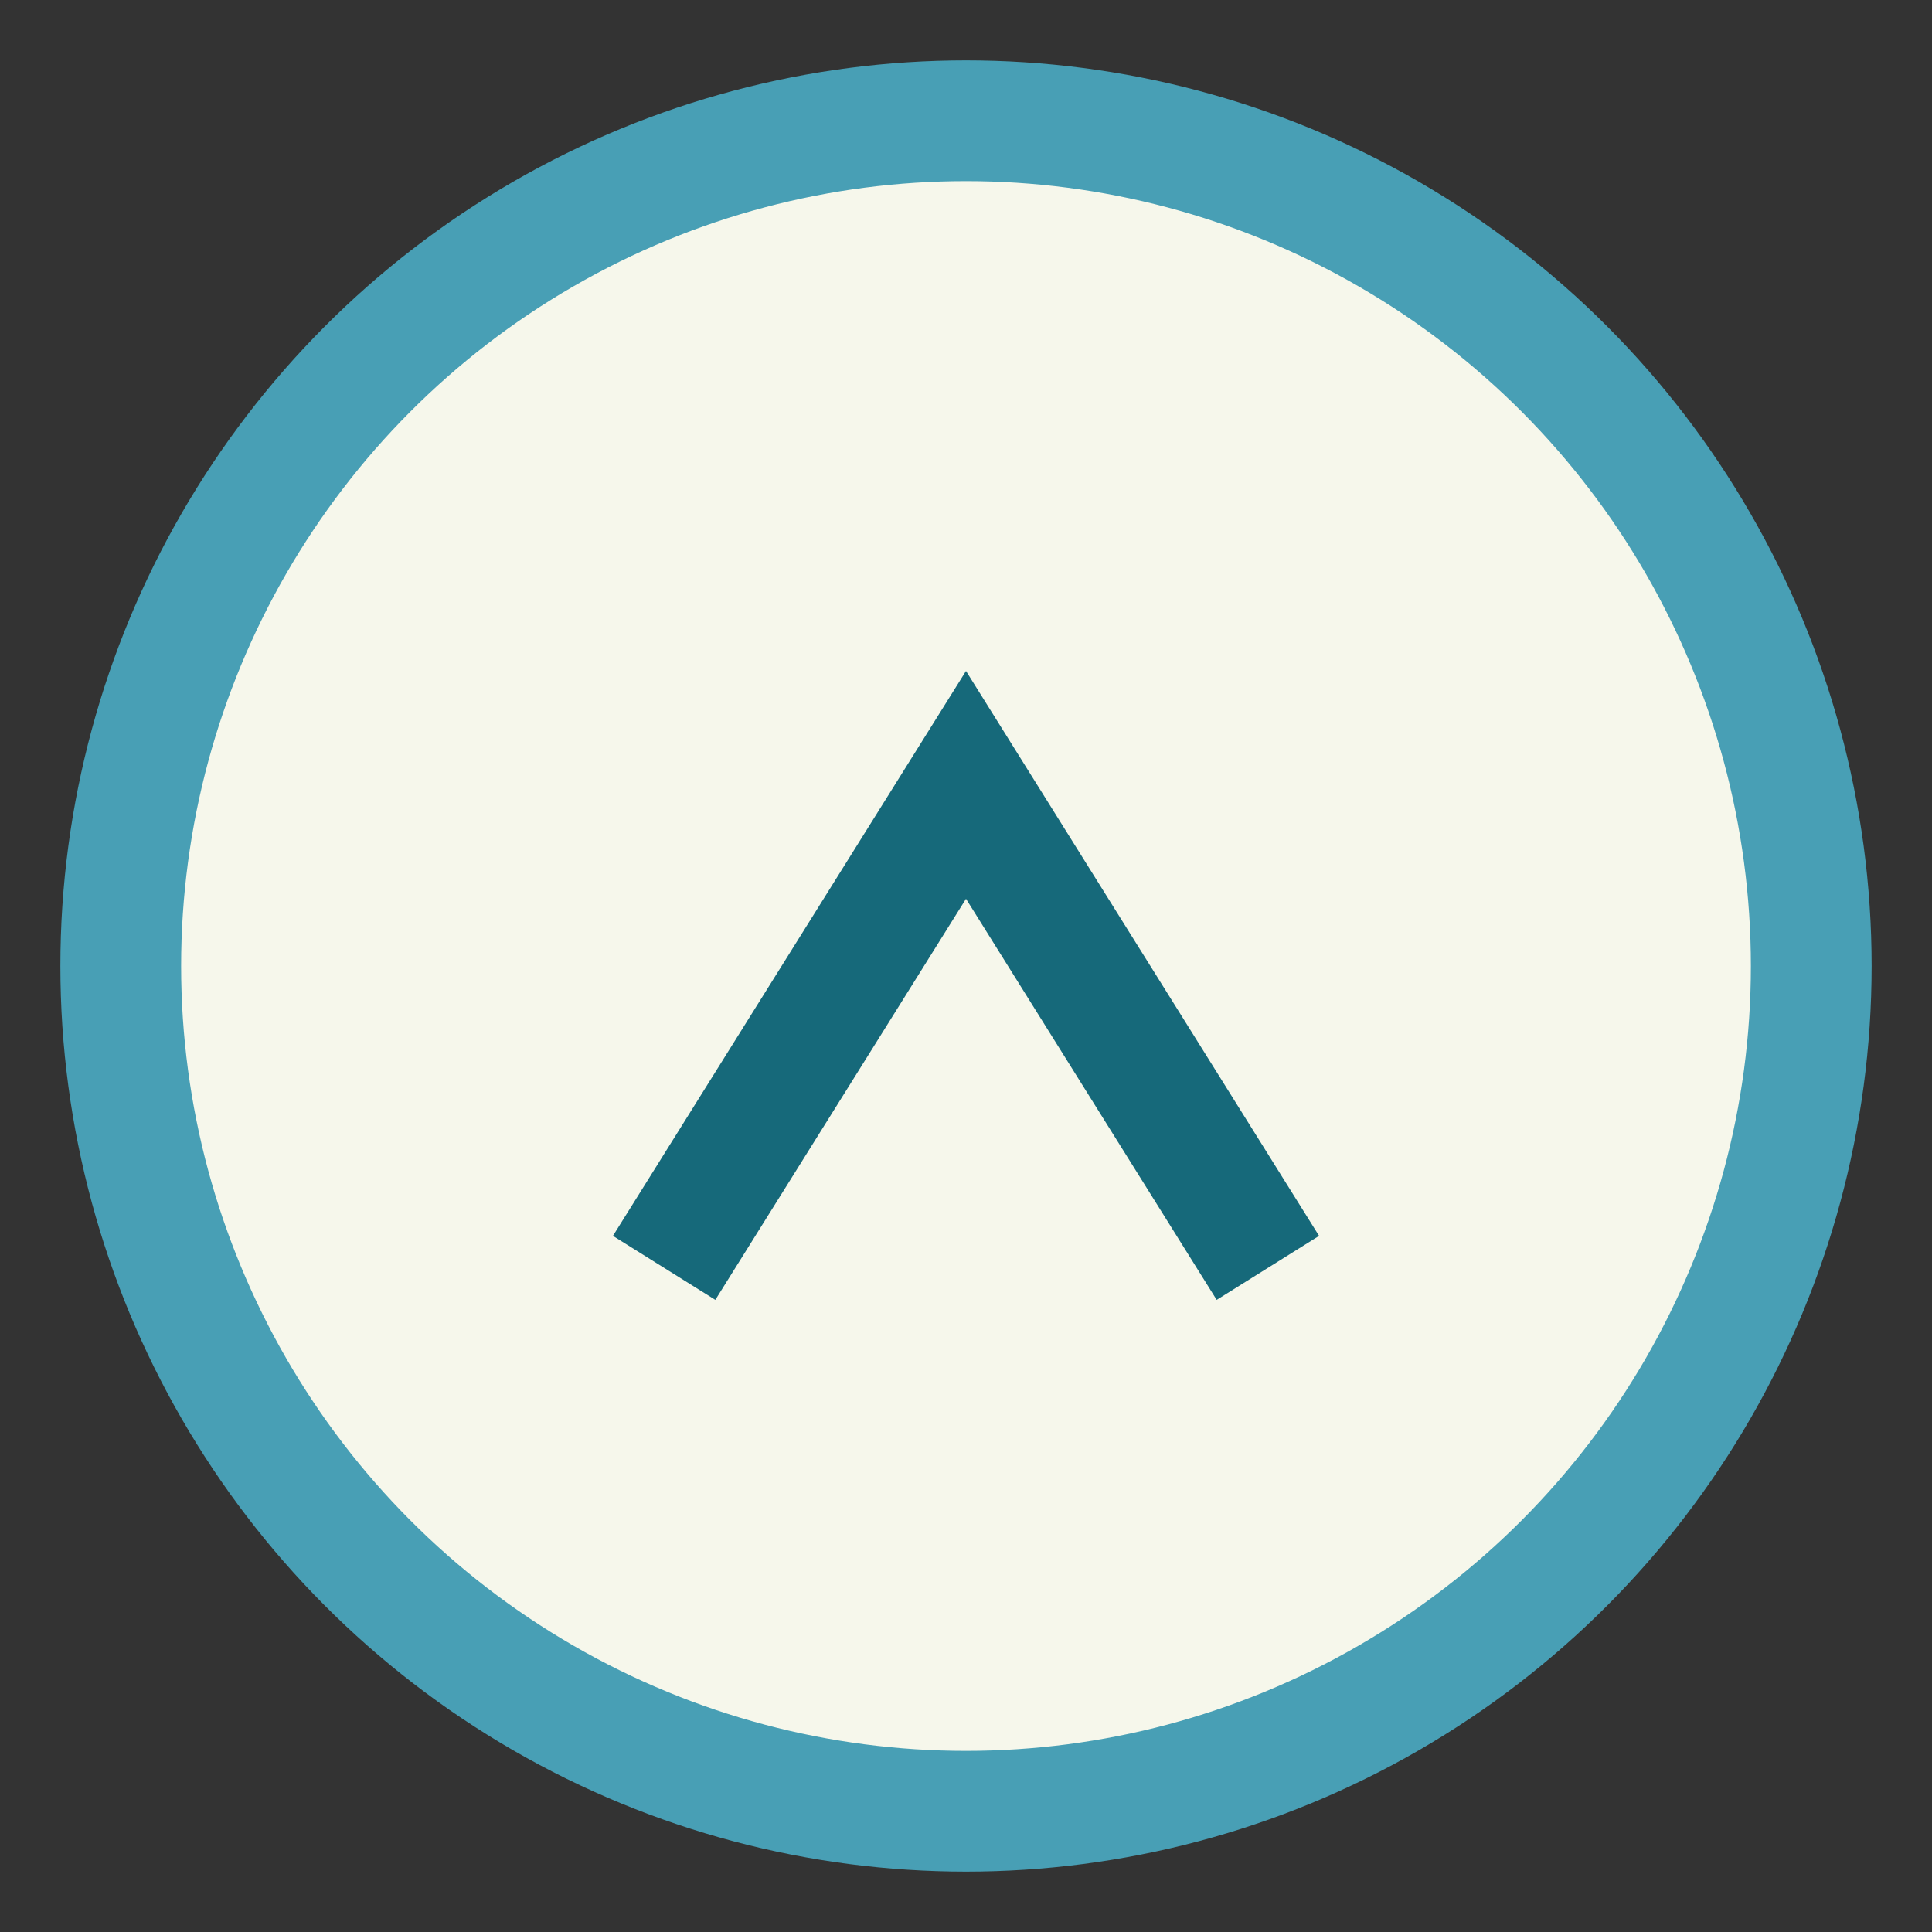 <?xml version="1.0" encoding="UTF-8"?>
<svg xmlns="http://www.w3.org/2000/svg" width="32" height="32" viewBox="0 0 32 32"><rect x="0" y="0" width="32" height="32" fill="#333333" stroke="none"/><circle cx="16" cy="16" r="14" fill="#F6F7EB" stroke="#489FB5" stroke-width="2"/><path d="M11 21l5-8 5 8" stroke="#16697A" stroke-width="2" fill="none"/></svg>